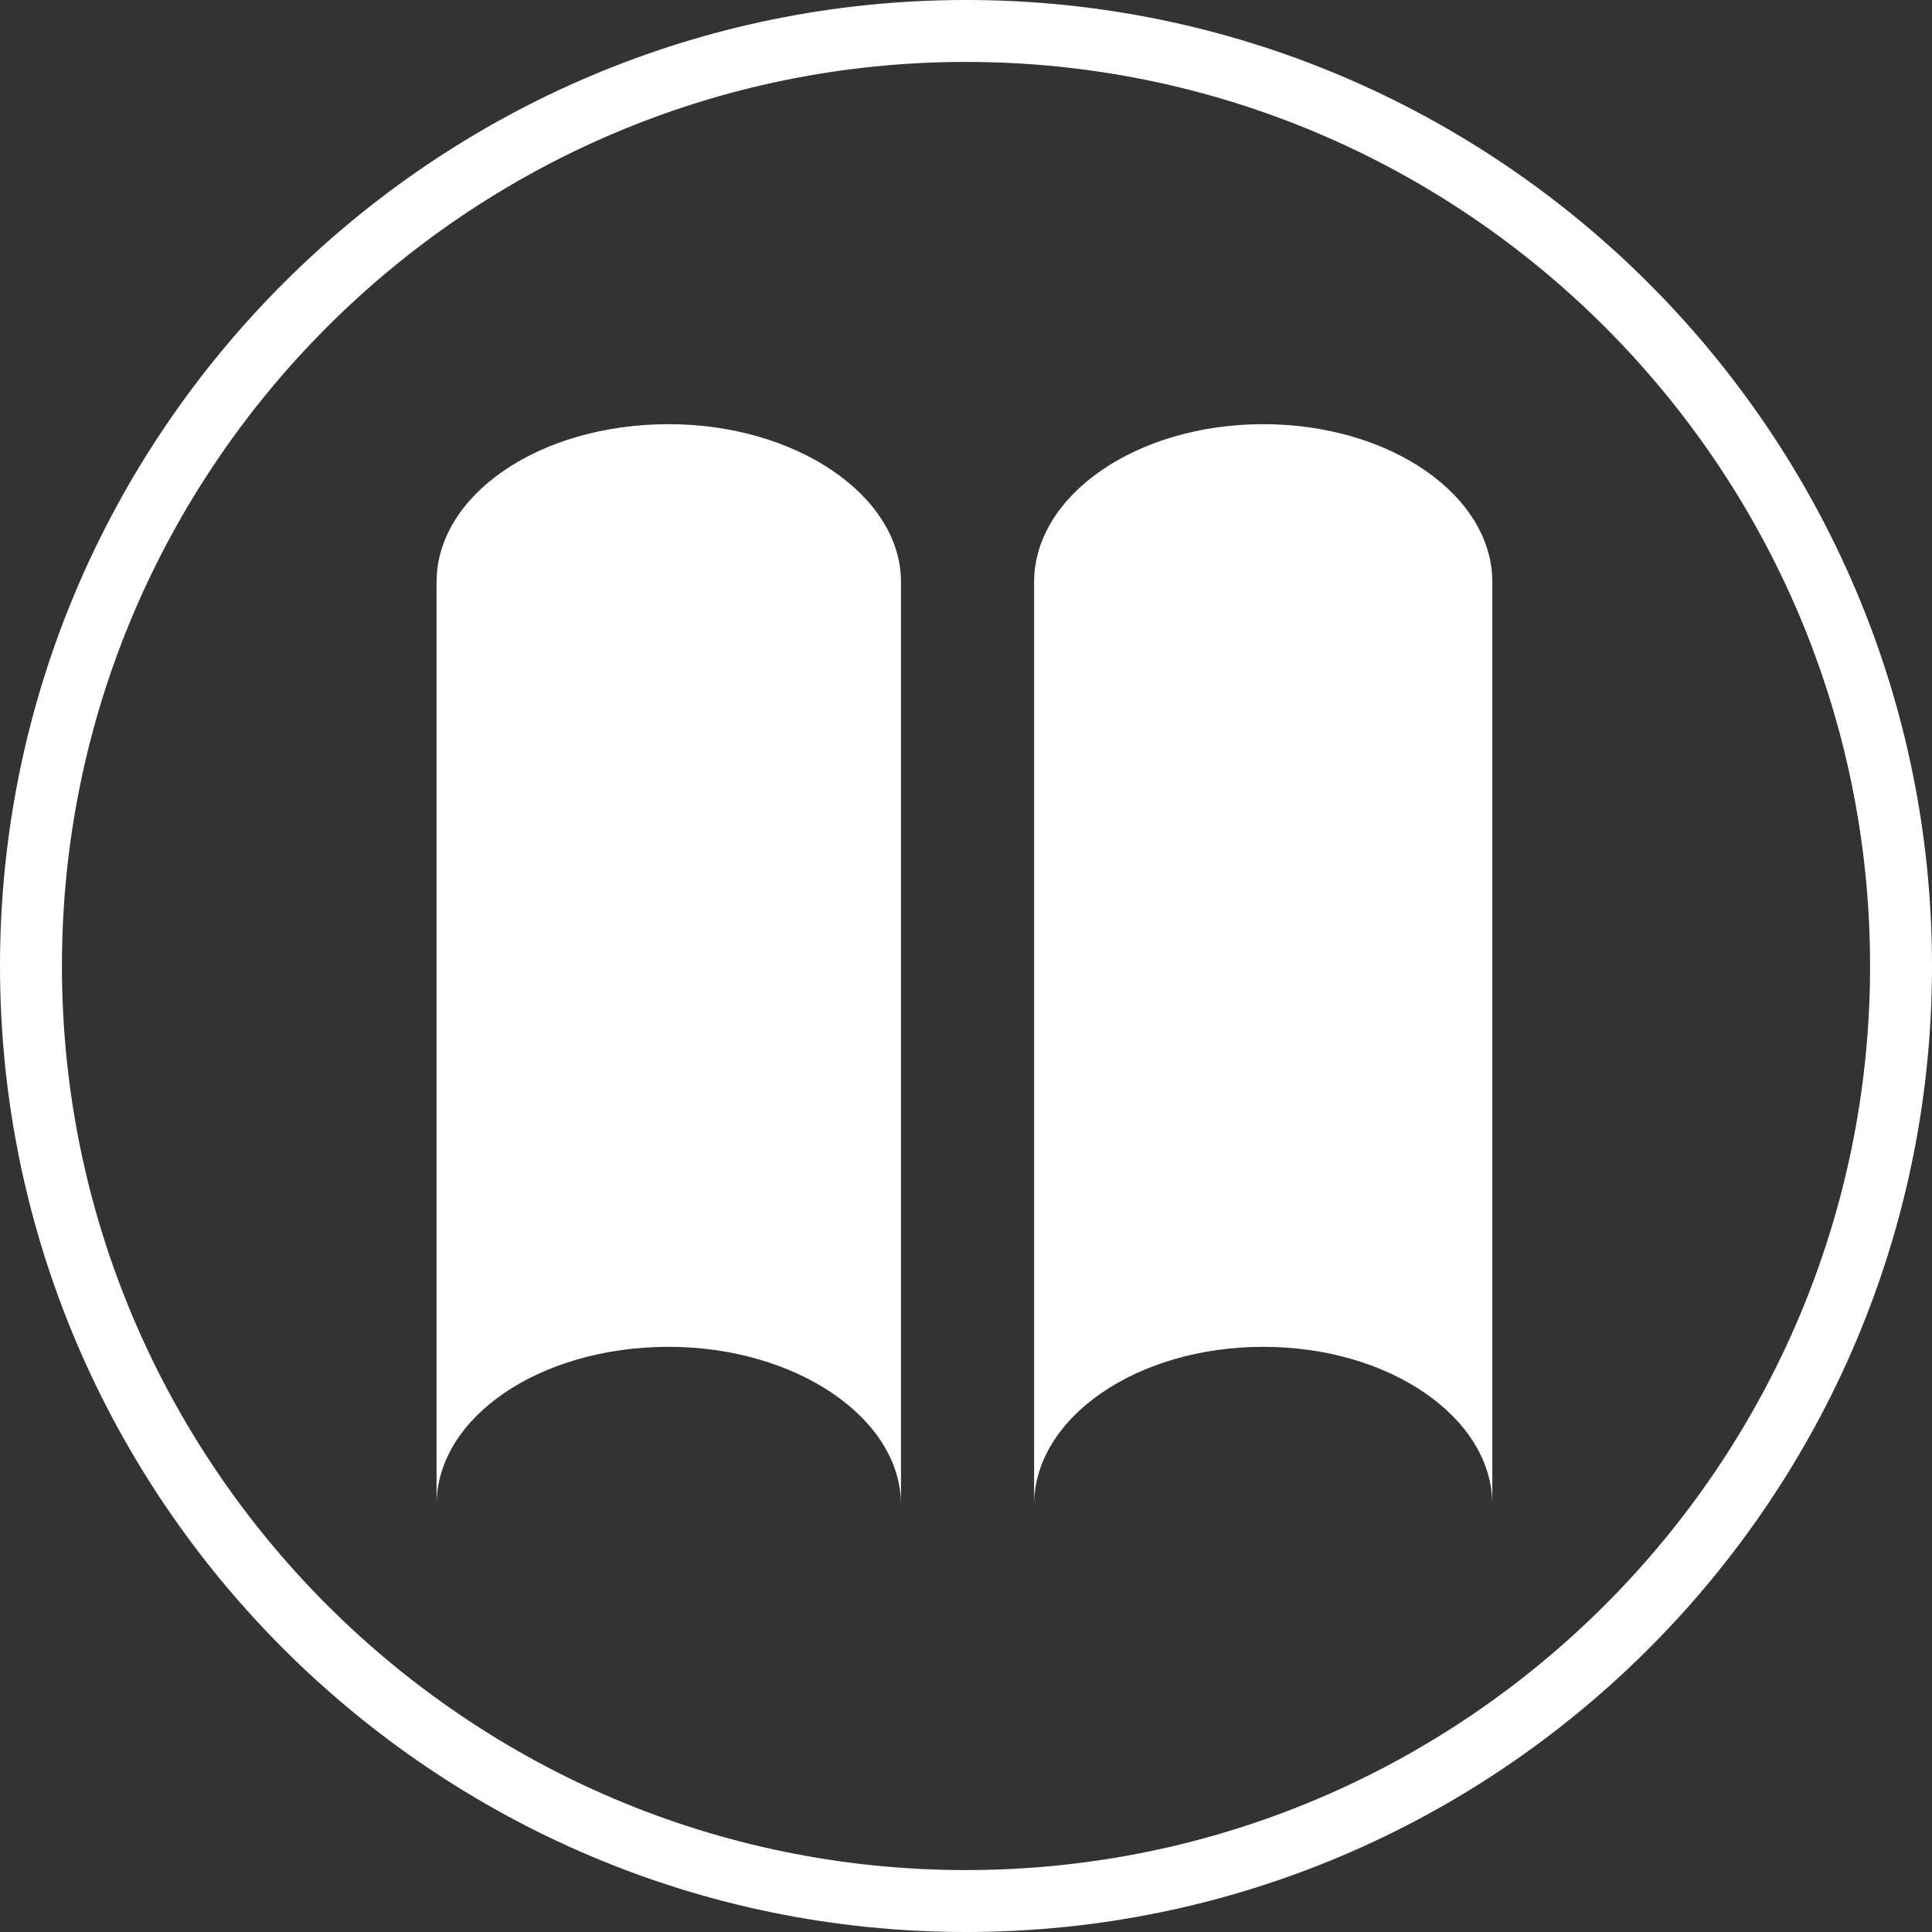 <?xml version="1.0" encoding="UTF-8"?> <!-- Generator: Adobe Illustrator 24.3.0, SVG Export Plug-In . SVG Version: 6.00 Build 0) --> <svg xmlns="http://www.w3.org/2000/svg" xmlns:xlink="http://www.w3.org/1999/xlink" id="Layer_1" x="0px" y="0px" viewBox="0 0 62.4 62.4" style="enable-background:new 0 0 62.4 62.4;" xml:space="preserve"><rect x="0" y="0" width="62.4" height="62.4" fill="#333333" stroke="none"/> <style type="text/css"> .st0{fill-rule:evenodd;clip-rule:evenodd;fill:#FFFFFF;} .st1{fill:#FFFFFF;} </style> <g> <path class="st0" d="M14.1,18.8v29.8c0-2.8,3.3-5.1,7.5-5.1c4.1,0,7.5,2.3,7.5,5.1V18.8c0-2.8-3.4-5.1-7.5-5.1 C17.4,13.7,14.1,16,14.1,18.8 M33.4,18.8c0-2.8,3.3-5.1,7.4-5.1s7.4,2.3,7.4,5.1v29.8c0-2.8-3.3-5.1-7.4-5.1 c-4.1,0-7.4,2.3-7.4,5.1V18.8z"></path> <path class="st1" d="M31.2,2c16.1,0,29.2,13.1,29.2,29.2c0,16.1-13.1,29.2-29.2,29.2S2,47.3,2,31.2C2,15.1,15.1,2,31.2,2 M31.2,0 C14,0,0,14,0,31.2c0,17.2,14,31.2,31.2,31.2s31.2-14,31.2-31.2C62.4,14,48.4,0,31.2,0L31.2,0z"></path> </g> </svg> 